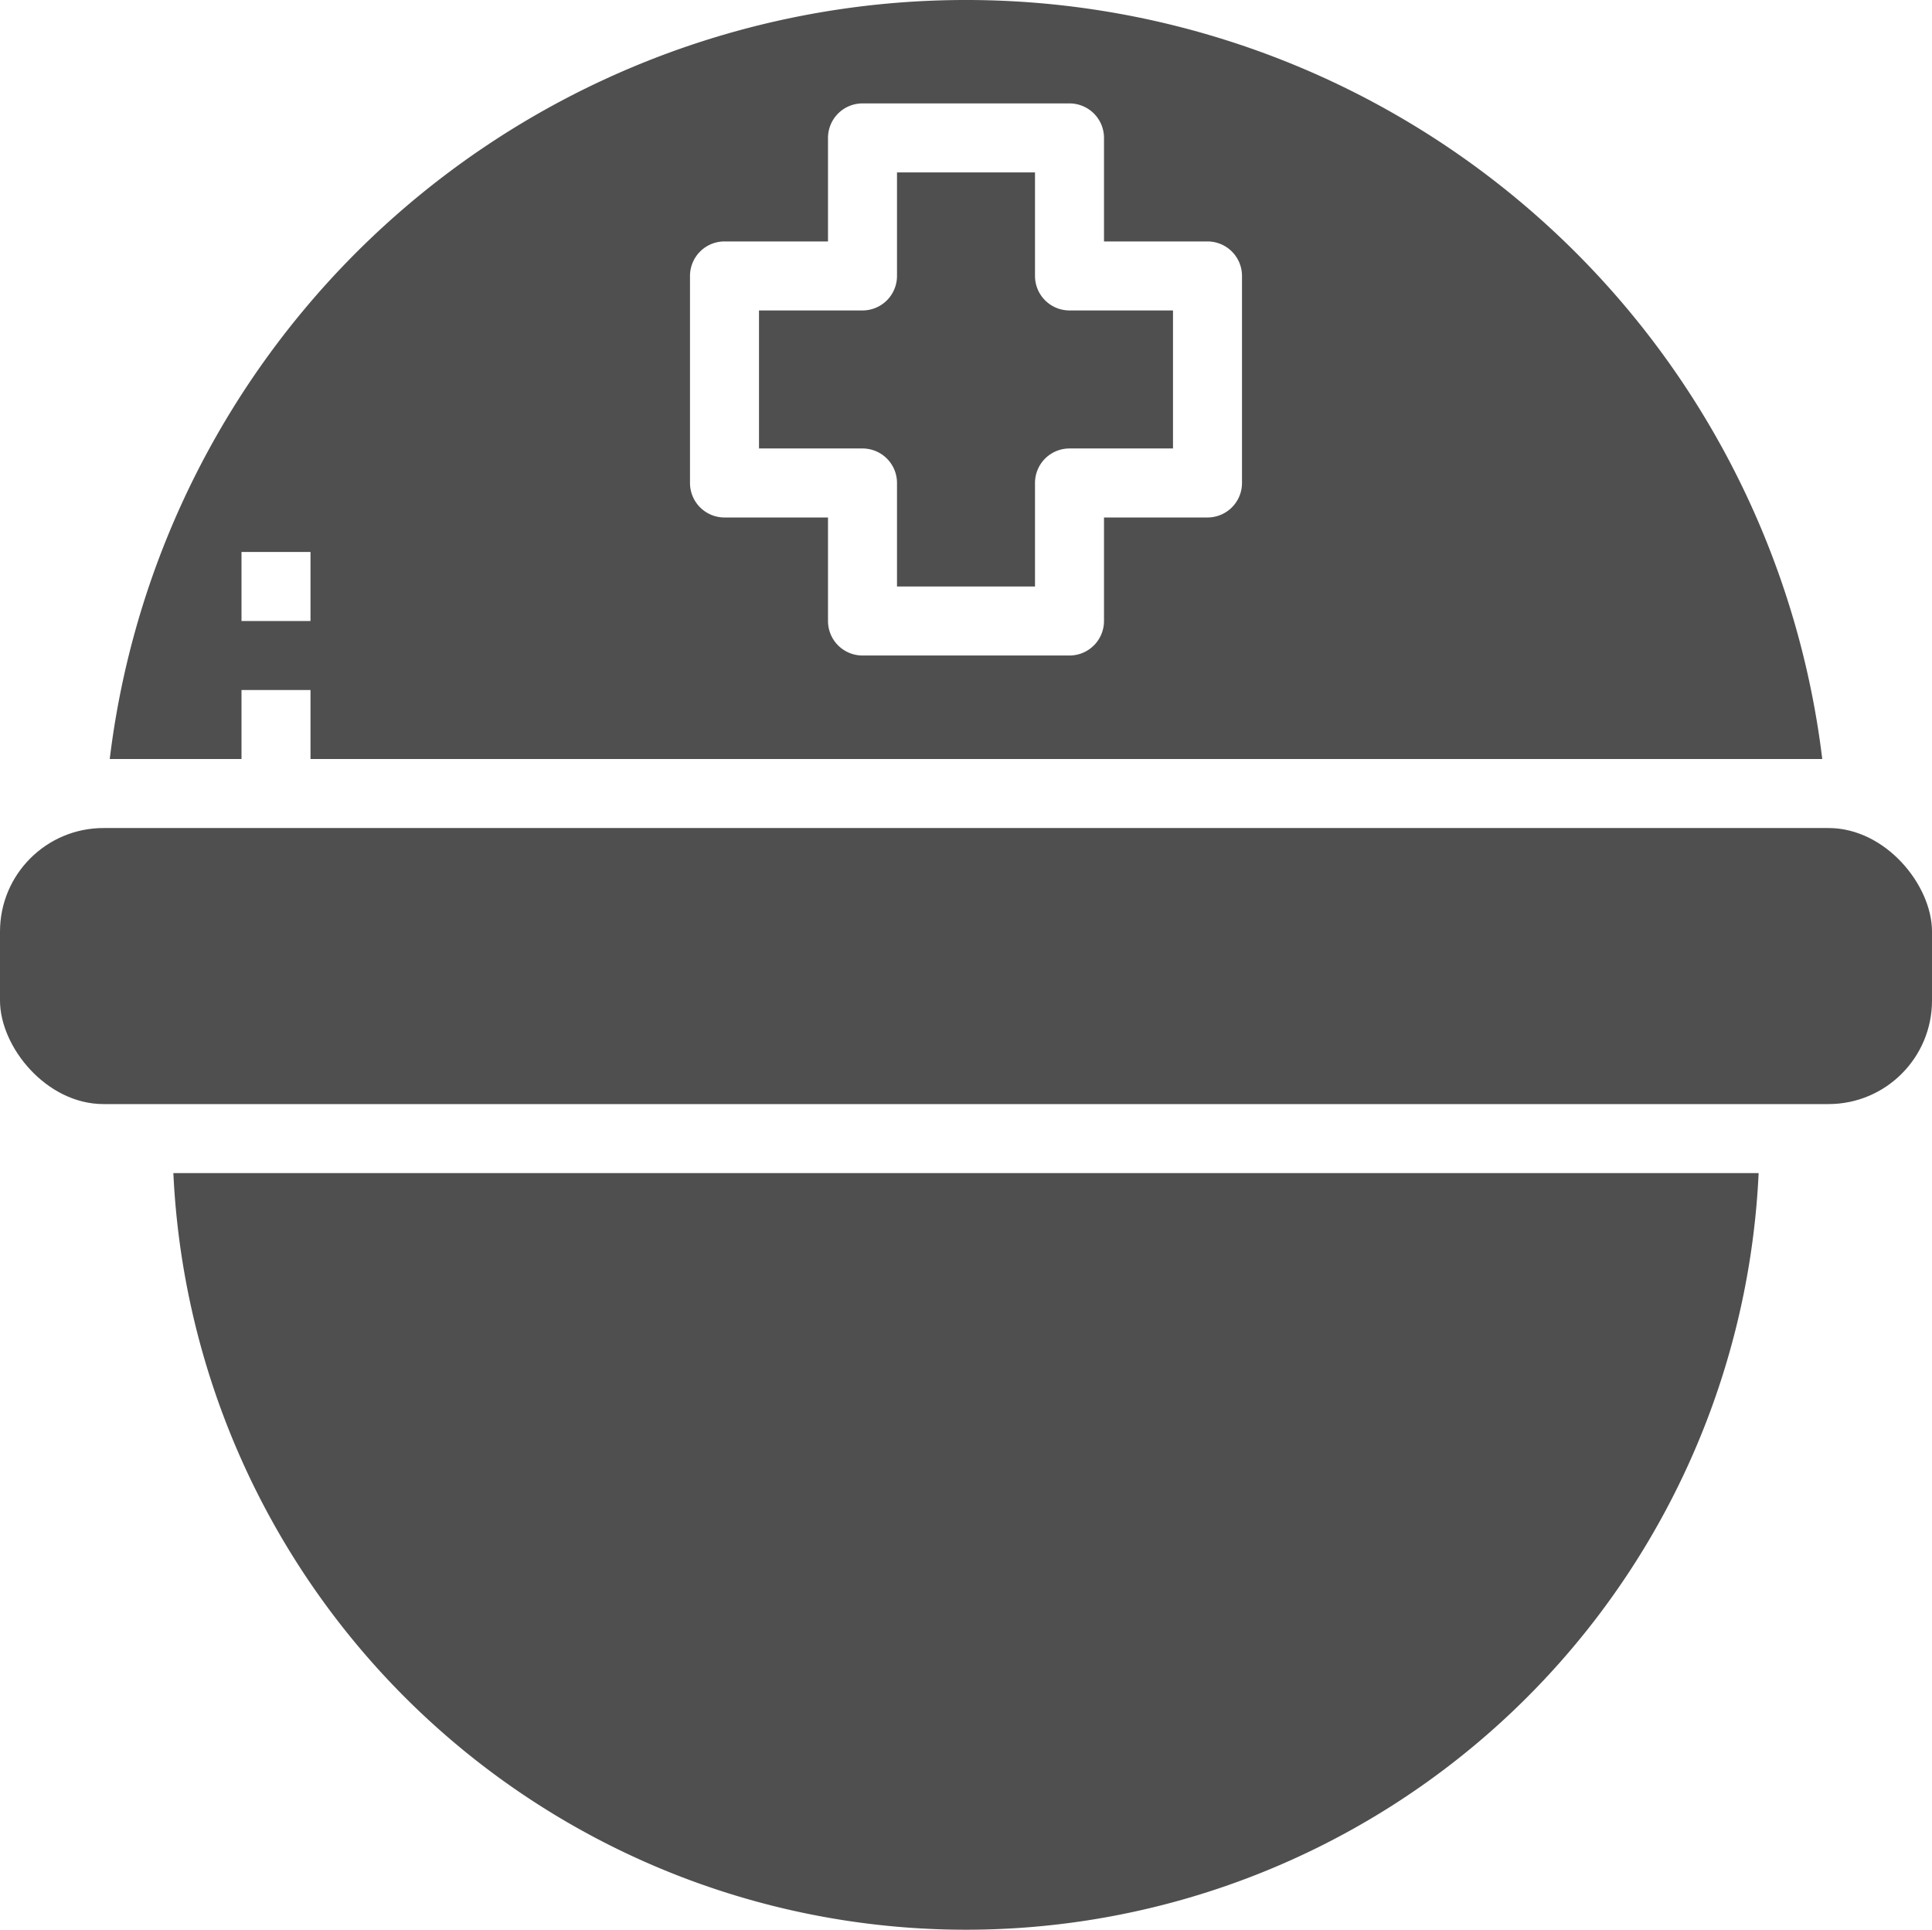 <svg xmlns="http://www.w3.org/2000/svg" width="56" height="55.925" viewBox="0 0 56 55.925">
    <g id="safety-protect-construction" transform="translate(-4 -4.003)">
        <path id="Path_320" data-name="Path 320" d="M30,18v3h4V18a1,1,0,0,1,1-1h3V13H35a1,1,0,0,1-1-1V9H30v3a1,1,0,0,1-1,1H26v4h3A1,1,0,0,1,30,18Z" fill="rgba(57,56,56,0.88)"/>
        <path id="Path_321" data-name="Path 321" d="M9.025,38a23,23,0,0,0,45.95,0Z" fill="rgba(57,56,56,0.88)"/>
        <path id="Path_322" data-name="Path 322" d="M11,26V24h2v2H56.819A25,25,0,0,0,7.181,26ZM24,12a1,1,0,0,1,1-1h3V8a1,1,0,0,1,1-1h6a1,1,0,0,1,1,1v3h3a1,1,0,0,1,1,1v6a1,1,0,0,1-1,1H36v3a1,1,0,0,1-1,1H29a1,1,0,0,1-1-1V19H25a1,1,0,0,1-1-1ZM11,20h2v2H11Z" fill="rgba(57,56,56,0.88)"/>
        <rect id="Rectangle_270" data-name="Rectangle 270" width="56" height="8" rx="3" transform="translate(4 28)" fill="rgba(57,56,56,0.88)"/>
    </g>
</svg>
